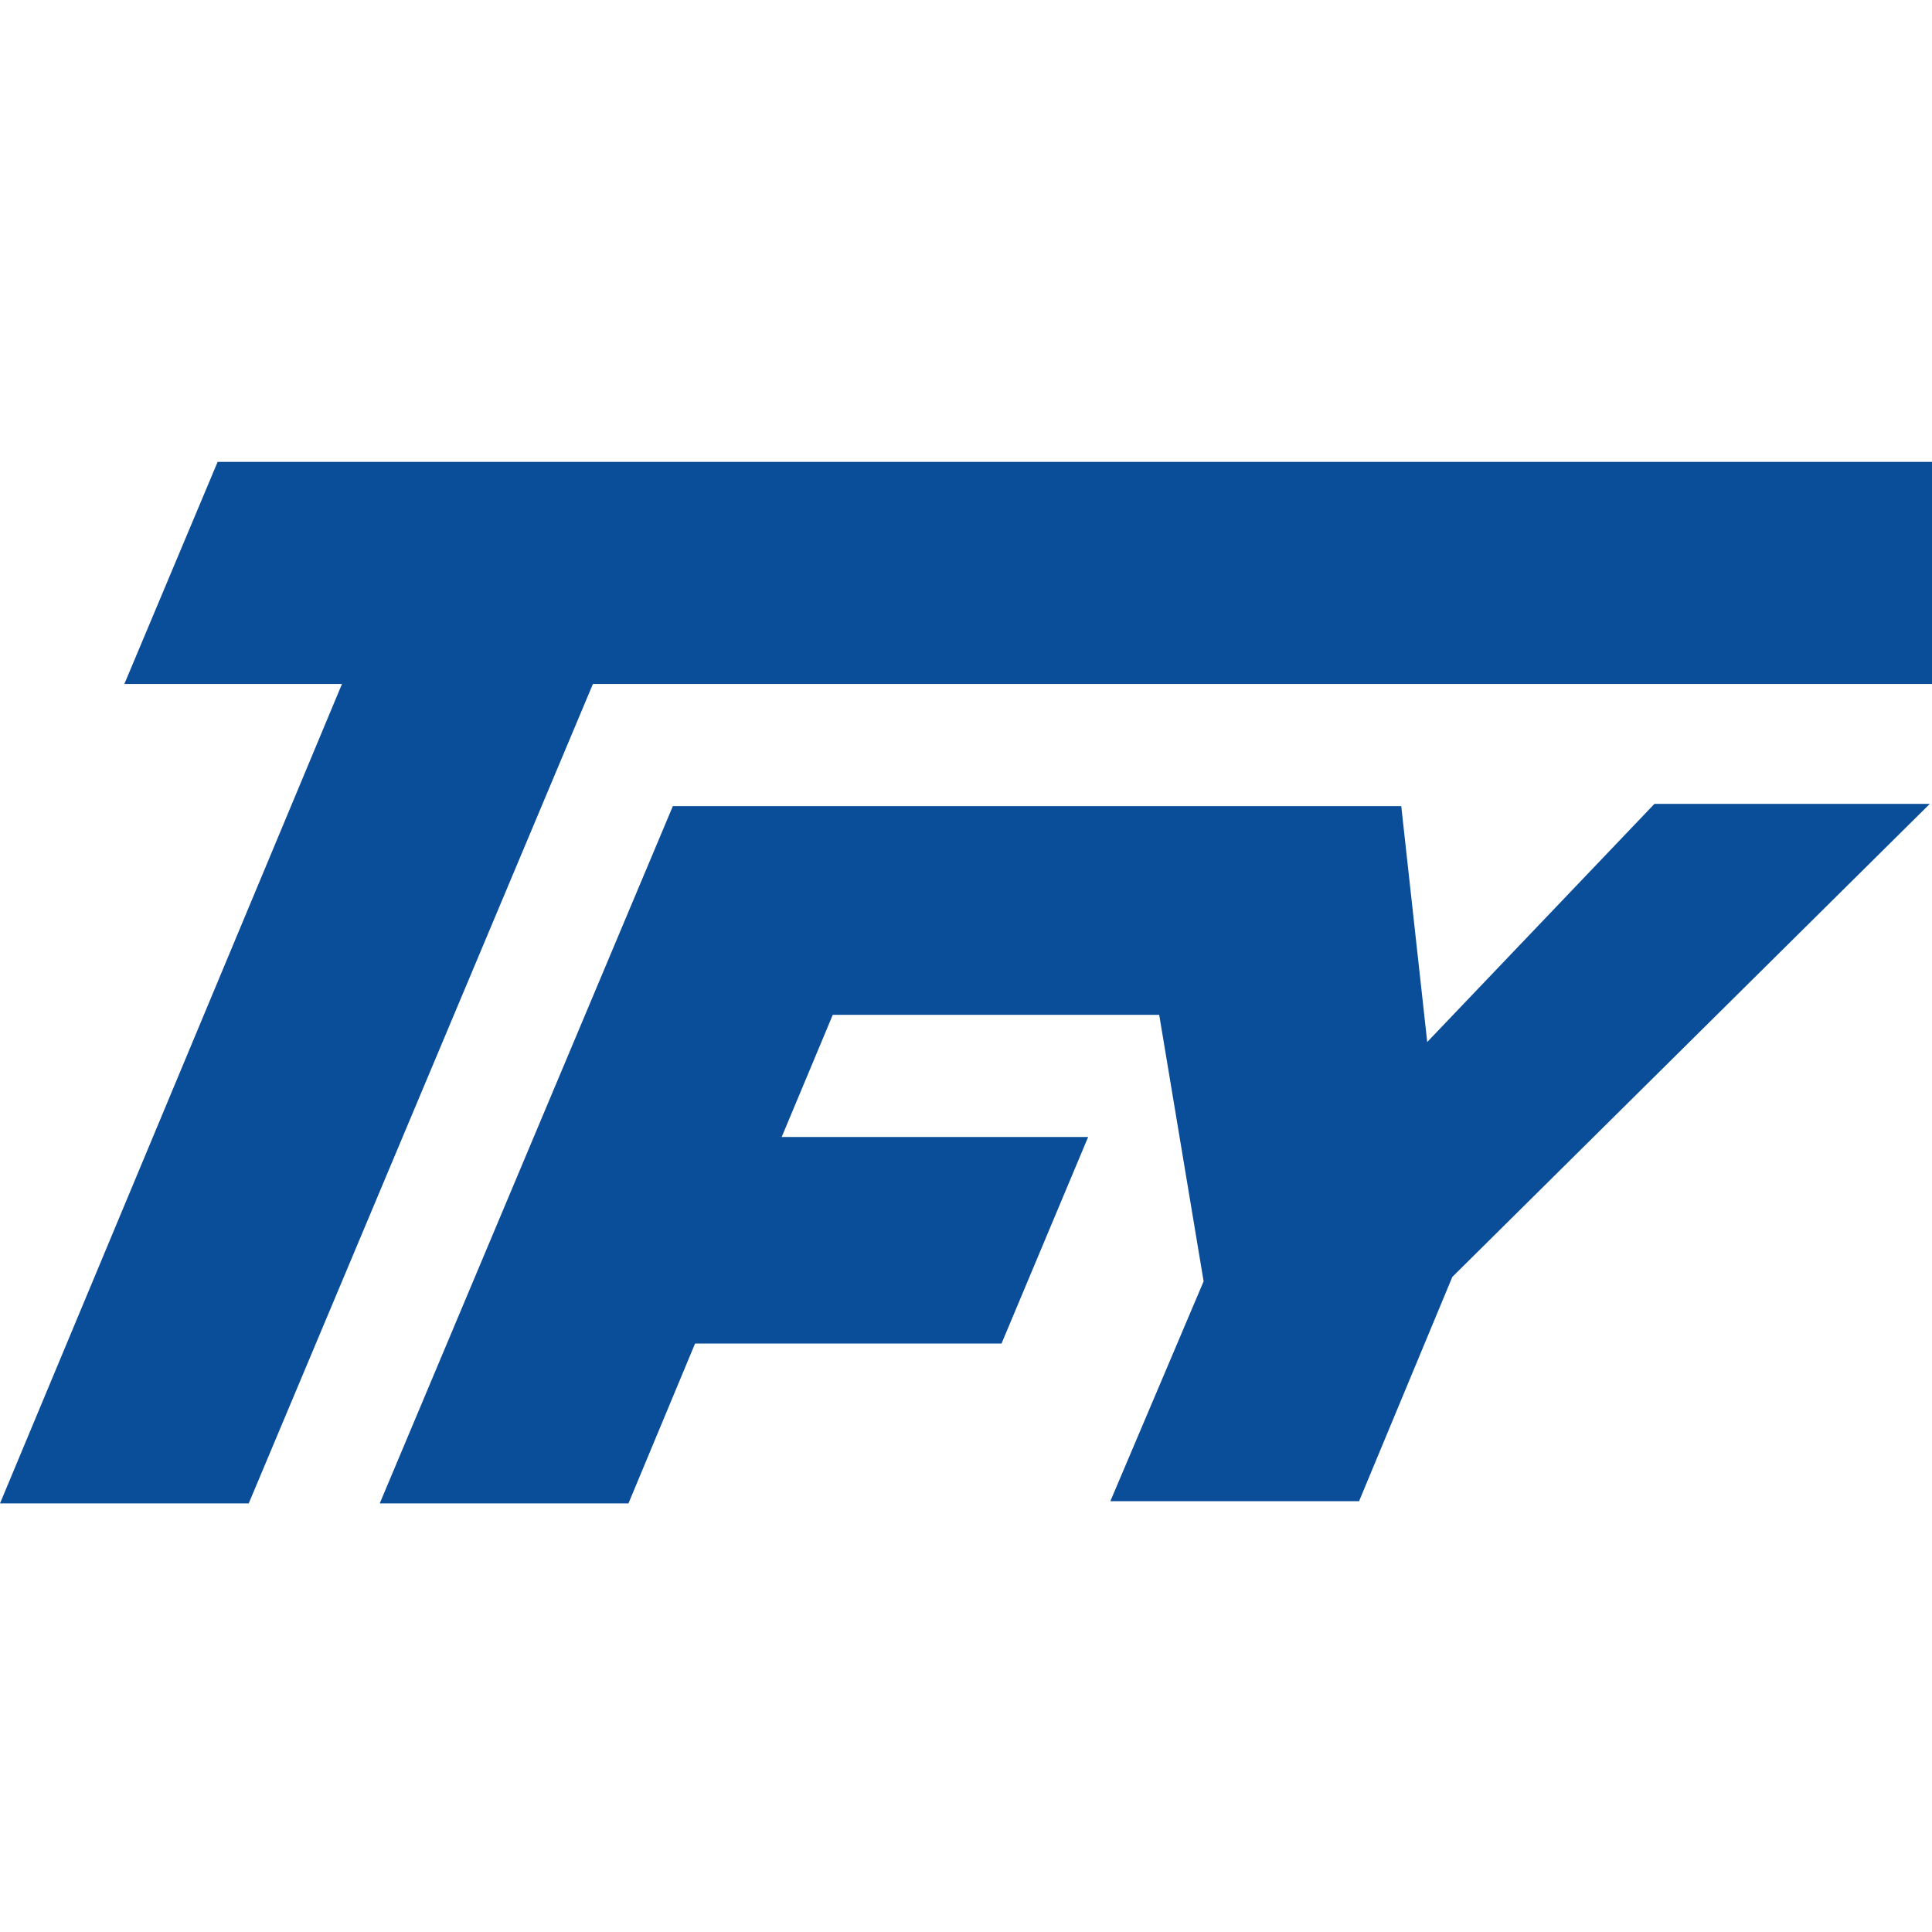 <svg xmlns="http://www.w3.org/2000/svg" version="1.1" xmlns:xlink="http://www.w3.org/1999/xlink" xmlns:svgjs="http://svgjs.dev/svgjs" width="87" height="87"><svg id="SvgjsSvg1017" xmlns="http://www.w3.org/2000/svg" version="1.1" viewBox="0 0 87 87"><g transform="translate(0, 0)">
  <!-- Generator: Adobe Illustrator 29.2.1, SVG Export Plug-In . SVG Version: 2.1.0 Build 116)  -->
  <defs>
    <style>
      .st0 {
        fill: #0a4d99;
      }
    </style>
  </defs>
  <g id="SvgjsG1016">
    <path id="SvgjsPath1015" class="st0" d="M9.8,20.8l-4.2,10h9.8L0,67.7h11.2l15.5-36.9h66l10.1-10H9.8Z"></path>
    <path id="SvgjsPath1014" class="st0" d="M64.3,47.2l-1.2-10.9H30.3l-13.2,31.4h11.2l3-7.2h13.8l3.9-9.3h-13.8l2.3-5.5h14.7l2,12-4.2,9.9h11.2l4.2-10.1,21.5-21.3h-12.4l-10.4,10.9Z"></path>
  </g>
</g></svg><style>@media (prefers-color-scheme: light) { :root { filter: none; } }
@media (prefers-color-scheme: dark) { :root { filter: none; } }
</style></svg>